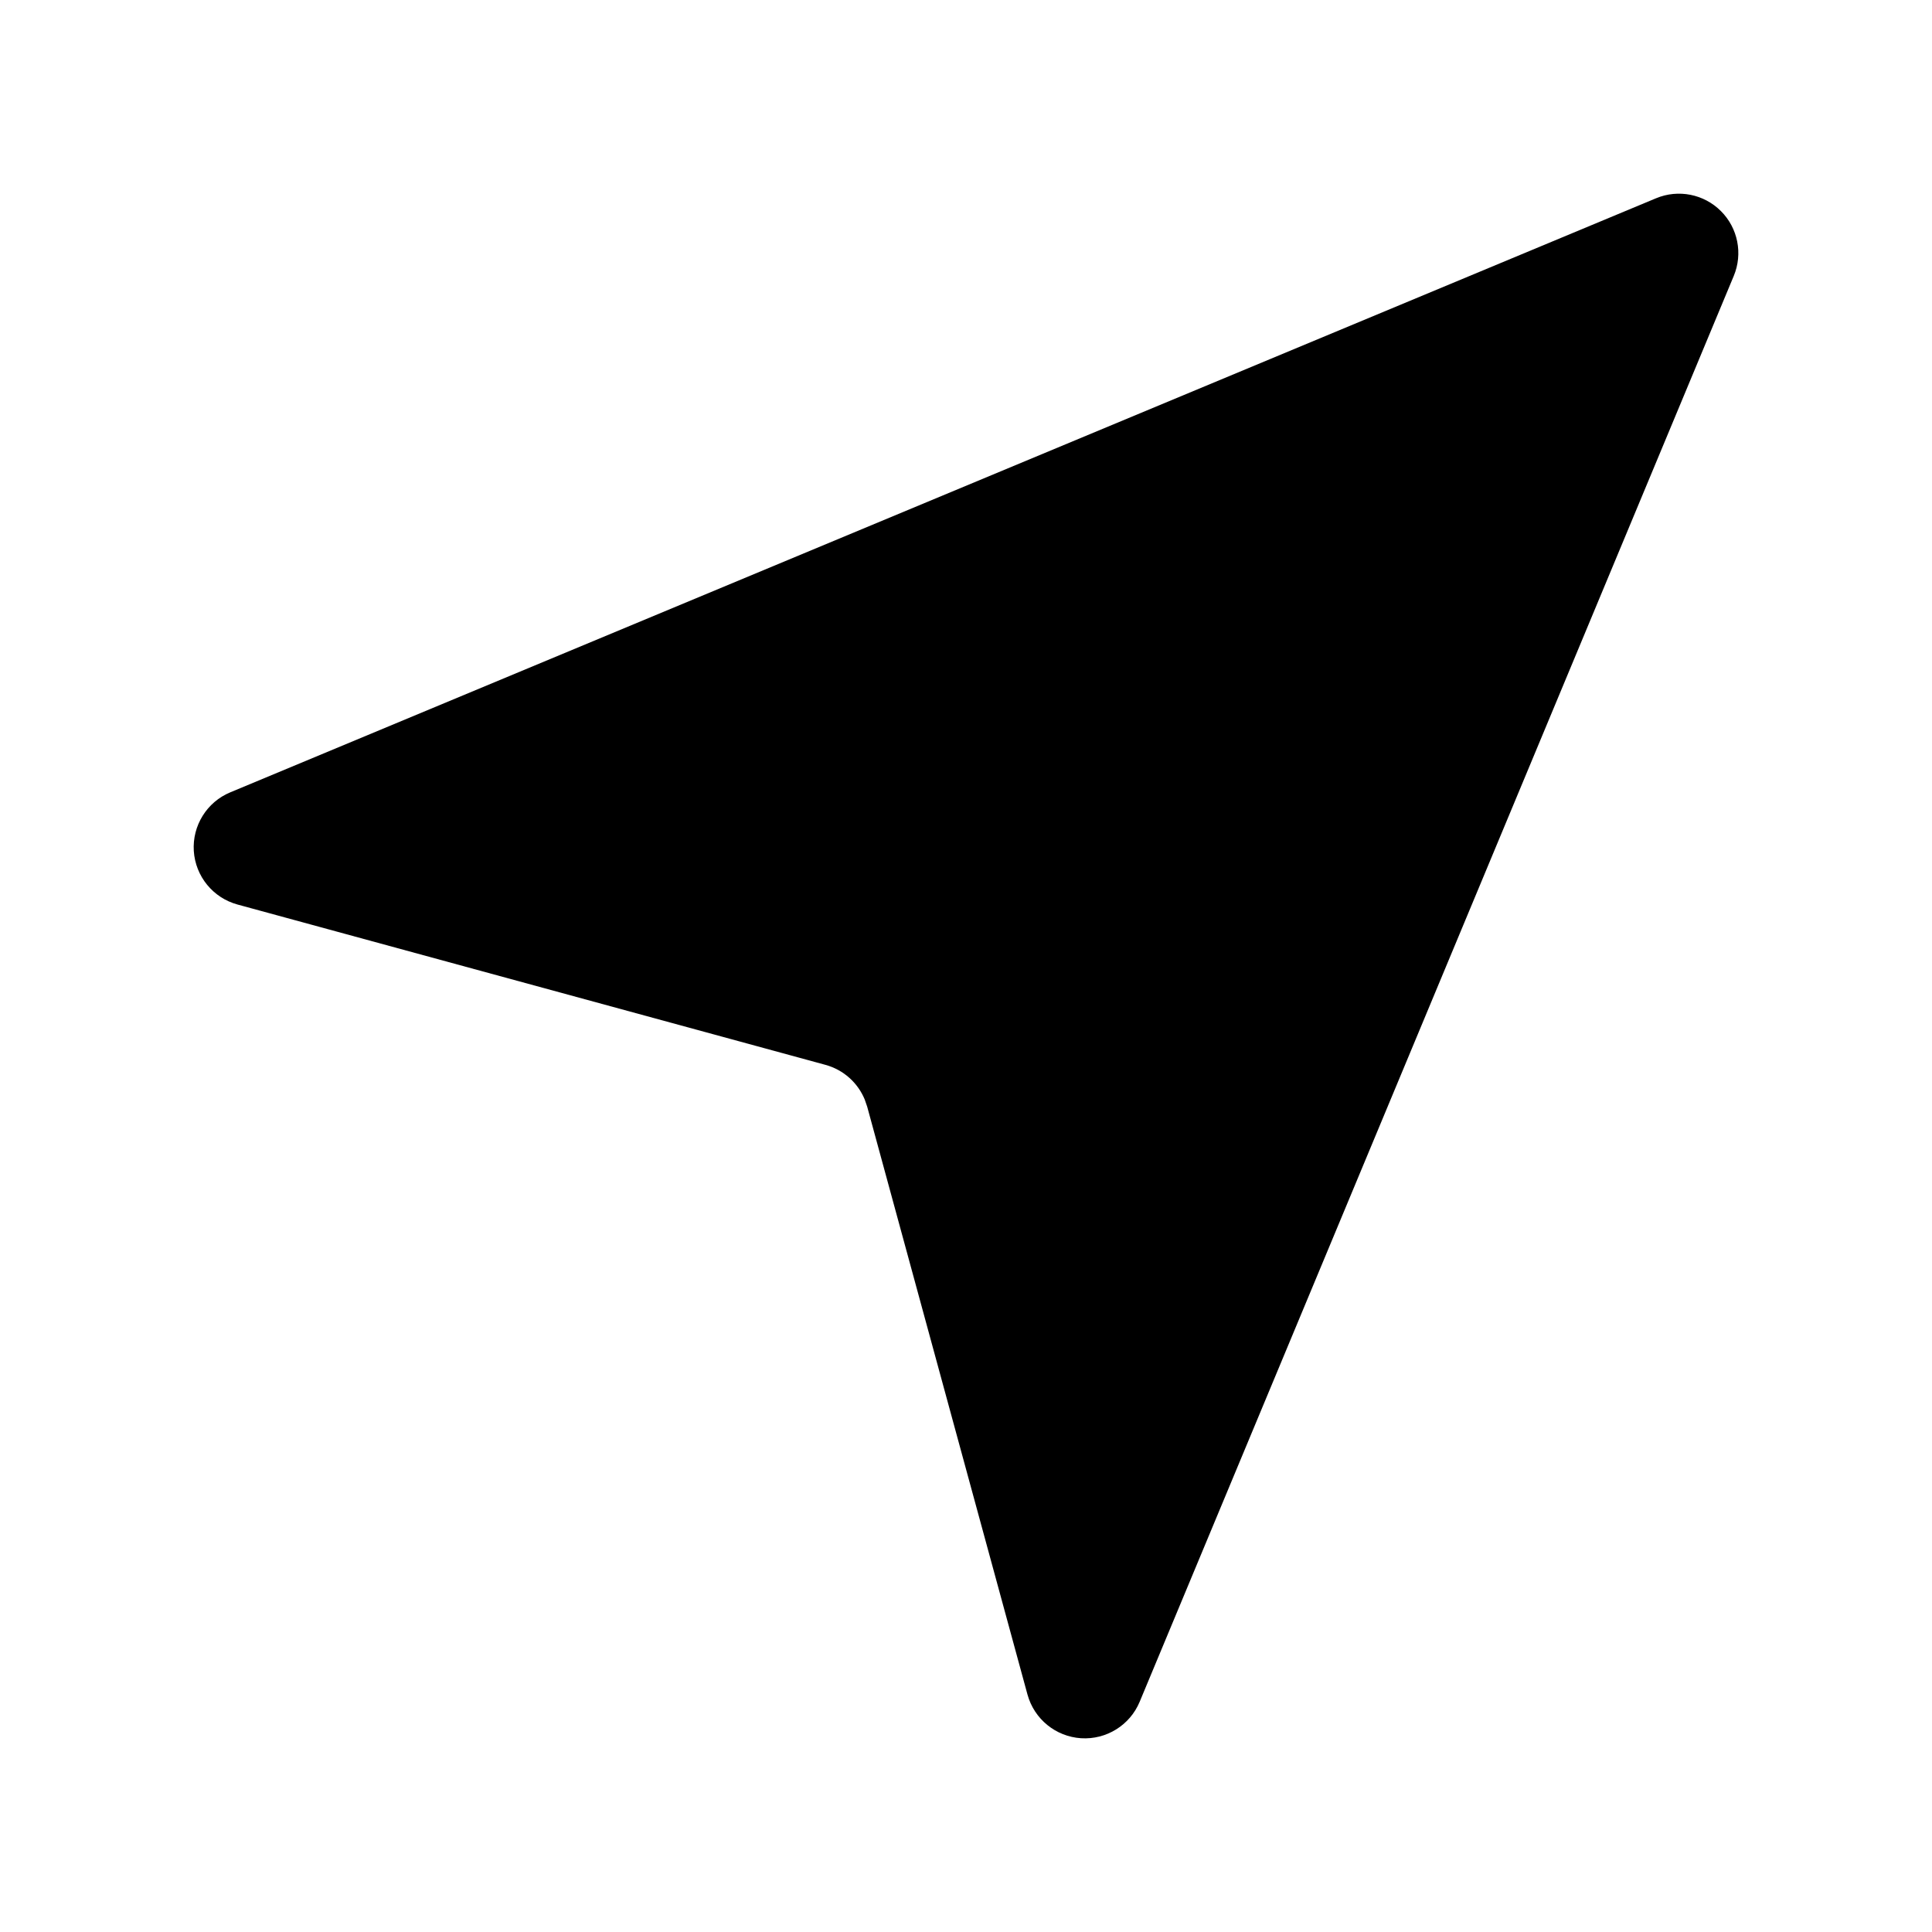 <?xml version="1.0" encoding="UTF-8"?>
<!-- Uploaded to: SVG Repo, www.svgrepo.com, Generator: SVG Repo Mixer Tools -->
<svg fill="#000000" width="800px" height="800px" version="1.1" viewBox="144 144 512 512" xmlns="http://www.w3.org/2000/svg">
 <path d="m373.82 437.3-0.66-1.922c-1.812-4.375-5.559-7.856-10.406-9.18l-155.82-42.492c-6.488-1.777-11.133-7.461-11.574-14.184-0.422-6.707 3.449-12.957 9.652-15.539l377.86-157.44c5.887-2.457 12.688-1.117 17.191 3.398 4.519 4.504 5.856 11.305 3.398 17.195l-157.44 377.86c-2.582 6.203-8.832 10.078-15.539 9.652-6.723-0.441-12.406-5.086-14.188-11.574z" fill-rule="evenodd"/>
</svg>